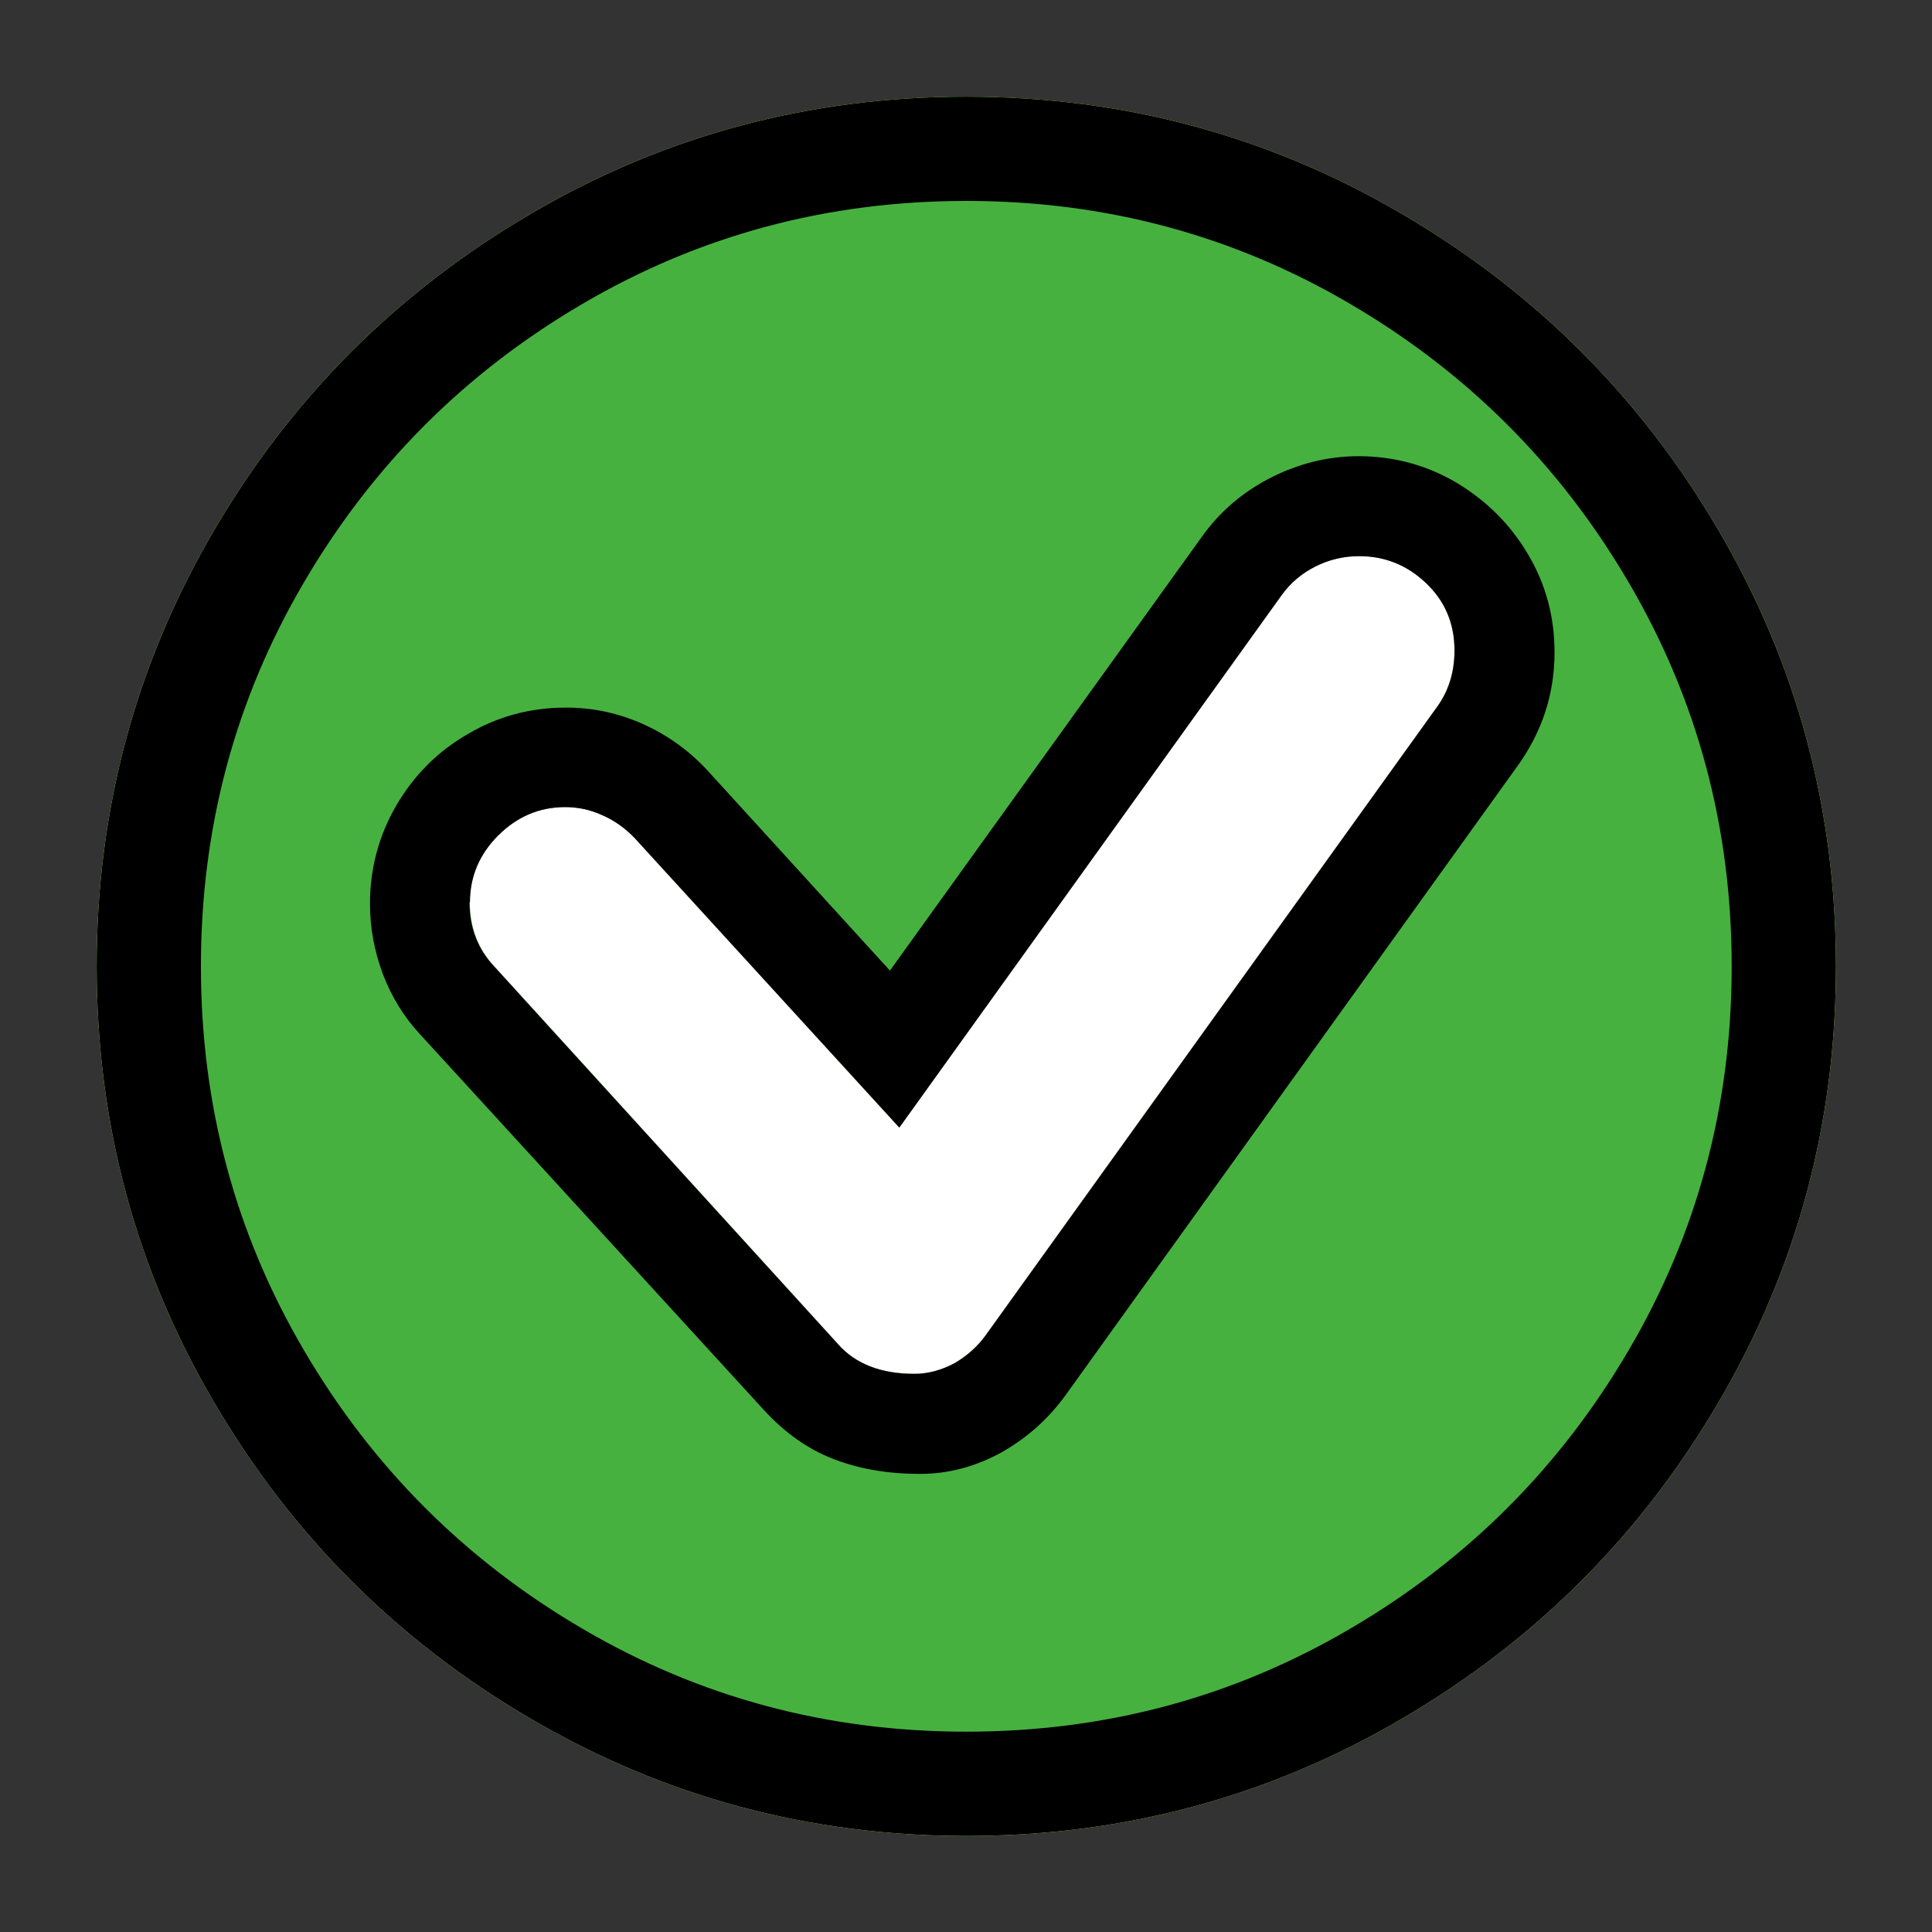 <svg width="16" height="16" viewBox="0 0 16 16" fill="none" xmlns="http://www.w3.org/2000/svg">
<rect x="0" y="0" width="16" height="16" fill="#333333" stroke="none"/>
<path d="M3.892 7.473C3.892 7.26 3.97 7.075 4.126 6.919C4.283 6.763 4.467 6.684 4.681 6.684C4.787 6.684 4.89 6.706 4.99 6.752C5.089 6.795 5.178 6.859 5.256 6.94L7.448 9.338L10.614 4.929C10.689 4.826 10.781 4.748 10.895 4.691C11.008 4.634 11.129 4.606 11.257 4.606C11.47 4.606 11.655 4.681 11.811 4.83C11.968 4.979 12.046 5.164 12.046 5.388C12.046 5.569 11.996 5.725 11.9 5.857L8.166 11.055C8.098 11.15 8.01 11.229 7.907 11.289C7.8 11.346 7.69 11.378 7.573 11.378C7.296 11.378 7.082 11.296 6.937 11.129L4.094 8.006C3.959 7.864 3.888 7.686 3.888 7.473H3.892ZM1.664 8.003C1.664 6.851 1.948 5.793 2.517 4.823C3.085 3.853 3.853 3.085 4.823 2.517C5.793 1.948 6.851 1.664 8.003 1.664C9.154 1.664 10.213 1.948 11.182 2.517C12.152 3.085 12.92 3.853 13.488 4.823C14.057 5.793 14.341 6.851 14.341 8.003C14.341 9.154 14.057 10.213 13.488 11.182C12.92 12.152 12.152 12.92 11.182 13.488C10.213 14.057 9.154 14.341 8.003 14.341C6.851 14.341 5.793 14.057 4.823 13.488C3.853 12.92 3.085 12.152 2.517 11.182C1.948 10.213 1.664 9.154 1.664 8.003ZM0.801 8.003C0.801 9.303 1.124 10.507 1.771 11.609C2.417 12.714 3.291 13.588 4.396 14.234C5.501 14.881 6.702 15.204 8.003 15.204C9.303 15.204 10.507 14.881 11.609 14.234C12.714 13.588 13.588 12.714 14.234 11.609C14.881 10.504 15.204 9.303 15.204 8.003C15.204 6.702 14.881 5.498 14.234 4.396C13.588 3.291 12.714 2.417 11.609 1.771C10.504 1.124 9.303 0.801 8.003 0.801C6.702 0.801 5.498 1.124 4.396 1.771C3.291 2.417 2.417 3.291 1.771 4.396C1.124 5.501 0.801 6.702 0.801 8.003ZM7.622 12.206C7.857 12.206 8.081 12.145 8.294 12.028C8.507 11.907 8.688 11.747 8.834 11.541L12.568 6.343C12.774 6.056 12.874 5.743 12.874 5.402C12.874 5.103 12.799 4.833 12.653 4.588C12.508 4.343 12.312 4.148 12.063 3.998C11.818 3.853 11.545 3.778 11.25 3.778C10.998 3.778 10.752 3.839 10.518 3.959C10.284 4.08 10.095 4.244 9.95 4.45L7.37 8.038L5.864 6.386C5.711 6.219 5.533 6.091 5.331 5.999C5.125 5.906 4.912 5.86 4.688 5.86C4.396 5.86 4.126 5.931 3.878 6.077C3.629 6.219 3.43 6.418 3.284 6.667C3.139 6.915 3.064 7.189 3.064 7.484C3.064 7.683 3.1 7.878 3.171 8.067C3.242 8.255 3.345 8.422 3.48 8.567L6.329 11.68C6.5 11.865 6.688 12 6.898 12.081C7.107 12.163 7.345 12.206 7.615 12.206H7.622Z" fill="#FFFF55"/>
<path d="M0.801 8.003C0.801 9.303 1.124 10.507 1.771 11.609C2.417 12.714 3.291 13.588 4.396 14.234C5.501 14.881 6.702 15.204 8.003 15.204C9.303 15.204 10.507 14.881 11.609 14.234C12.714 13.588 13.588 12.714 14.234 11.609C14.881 10.504 15.204 9.303 15.204 8.003C15.204 6.702 14.881 5.498 14.234 4.396C13.588 3.291 12.714 2.417 11.609 1.771C10.504 1.124 9.303 0.801 8.003 0.801C6.702 0.801 5.498 1.124 4.396 1.771C3.291 2.417 2.417 3.291 1.771 4.396C1.124 5.501 0.801 6.702 0.801 8.003ZM7.576 11.378C7.299 11.378 7.086 11.296 6.94 11.129L4.098 8.006C3.963 7.864 3.892 7.686 3.892 7.473C3.892 7.26 3.97 7.075 4.126 6.919C4.283 6.763 4.467 6.684 4.681 6.684C4.787 6.684 4.89 6.706 4.99 6.752C5.089 6.795 5.178 6.859 5.256 6.94L7.448 9.338L10.614 4.929C10.689 4.826 10.781 4.748 10.895 4.691C11.008 4.634 11.129 4.606 11.257 4.606C11.47 4.606 11.655 4.681 11.811 4.83C11.968 4.979 12.046 5.164 12.046 5.388C12.046 5.569 11.996 5.725 11.9 5.857L8.166 11.055C8.098 11.15 8.01 11.229 7.907 11.289C7.8 11.346 7.69 11.378 7.573 11.378H7.576Z" fill="#47B140"/>
<path d="M7.575 11.377C7.298 11.377 7.085 11.296 6.939 11.129L4.097 8.006C3.962 7.864 3.891 7.686 3.891 7.473C3.891 7.26 3.969 7.075 4.125 6.918C4.281 6.762 4.466 6.684 4.679 6.684C4.786 6.684 4.889 6.705 4.988 6.751C5.088 6.794 5.177 6.858 5.255 6.94L7.447 9.338L10.613 4.929C10.687 4.826 10.78 4.748 10.893 4.691C11.007 4.634 11.128 4.605 11.256 4.605C11.469 4.605 11.654 4.68 11.81 4.829C11.966 4.979 12.045 5.163 12.045 5.387C12.045 5.568 11.995 5.725 11.899 5.856L8.165 11.054C8.097 11.15 8.008 11.228 7.905 11.289C7.799 11.345 7.689 11.377 7.571 11.377H7.575Z" fill="white"/>
<path d="M3.892 7.473C3.892 7.26 3.97 7.075 4.126 6.919C4.283 6.763 4.467 6.684 4.681 6.684C4.787 6.684 4.89 6.706 4.99 6.752C5.089 6.795 5.178 6.859 5.256 6.94L7.448 9.338L10.614 4.929C10.689 4.826 10.781 4.748 10.895 4.691C11.008 4.634 11.129 4.606 11.257 4.606C11.47 4.606 11.655 4.681 11.811 4.83C11.968 4.979 12.046 5.164 12.046 5.388C12.046 5.569 11.996 5.725 11.9 5.857L8.166 11.055C8.098 11.15 8.01 11.229 7.907 11.289C7.8 11.346 7.69 11.378 7.573 11.378C7.296 11.378 7.082 11.296 6.937 11.129L4.094 8.006C3.959 7.864 3.888 7.686 3.888 7.473H3.892ZM1.664 8.003C1.664 6.851 1.948 5.793 2.517 4.823C3.085 3.853 3.853 3.085 4.823 2.517C5.793 1.948 6.851 1.664 8.003 1.664C9.154 1.664 10.213 1.948 11.182 2.517C12.152 3.085 12.92 3.853 13.488 4.823C14.057 5.793 14.341 6.851 14.341 8.003C14.341 9.154 14.057 10.213 13.488 11.182C12.92 12.152 12.152 12.92 11.182 13.488C10.213 14.057 9.154 14.341 8.003 14.341C6.851 14.341 5.793 14.057 4.823 13.488C3.853 12.92 3.085 12.152 2.517 11.182C1.948 10.213 1.664 9.154 1.664 8.003ZM0.801 8.003C0.801 9.303 1.124 10.507 1.771 11.609C2.417 12.714 3.291 13.588 4.396 14.234C5.501 14.881 6.702 15.204 8.003 15.204C9.303 15.204 10.507 14.881 11.609 14.234C12.714 13.588 13.588 12.714 14.234 11.609C14.881 10.504 15.204 9.303 15.204 8.003C15.204 6.702 14.881 5.498 14.234 4.396C13.588 3.291 12.714 2.417 11.609 1.771C10.504 1.124 9.303 0.801 8.003 0.801C6.702 0.801 5.498 1.124 4.396 1.771C3.291 2.417 2.417 3.291 1.771 4.396C1.124 5.501 0.801 6.702 0.801 8.003ZM7.622 12.206C7.857 12.206 8.081 12.145 8.294 12.028C8.507 11.907 8.688 11.747 8.834 11.541L12.568 6.343C12.774 6.056 12.874 5.743 12.874 5.402C12.874 5.103 12.799 4.833 12.653 4.588C12.508 4.343 12.312 4.148 12.063 3.998C11.818 3.853 11.545 3.778 11.25 3.778C10.998 3.778 10.752 3.839 10.518 3.959C10.284 4.08 10.095 4.244 9.95 4.45L7.37 8.038L5.864 6.386C5.711 6.219 5.533 6.091 5.331 5.999C5.125 5.906 4.912 5.86 4.688 5.86C4.396 5.86 4.126 5.931 3.878 6.077C3.629 6.219 3.43 6.418 3.284 6.667C3.139 6.915 3.064 7.189 3.064 7.484C3.064 7.683 3.1 7.878 3.171 8.067C3.242 8.255 3.345 8.422 3.48 8.567L6.329 11.68C6.5 11.865 6.688 12 6.898 12.081C7.107 12.163 7.345 12.206 7.615 12.206H7.622Z" fill="black"/>
</svg>
